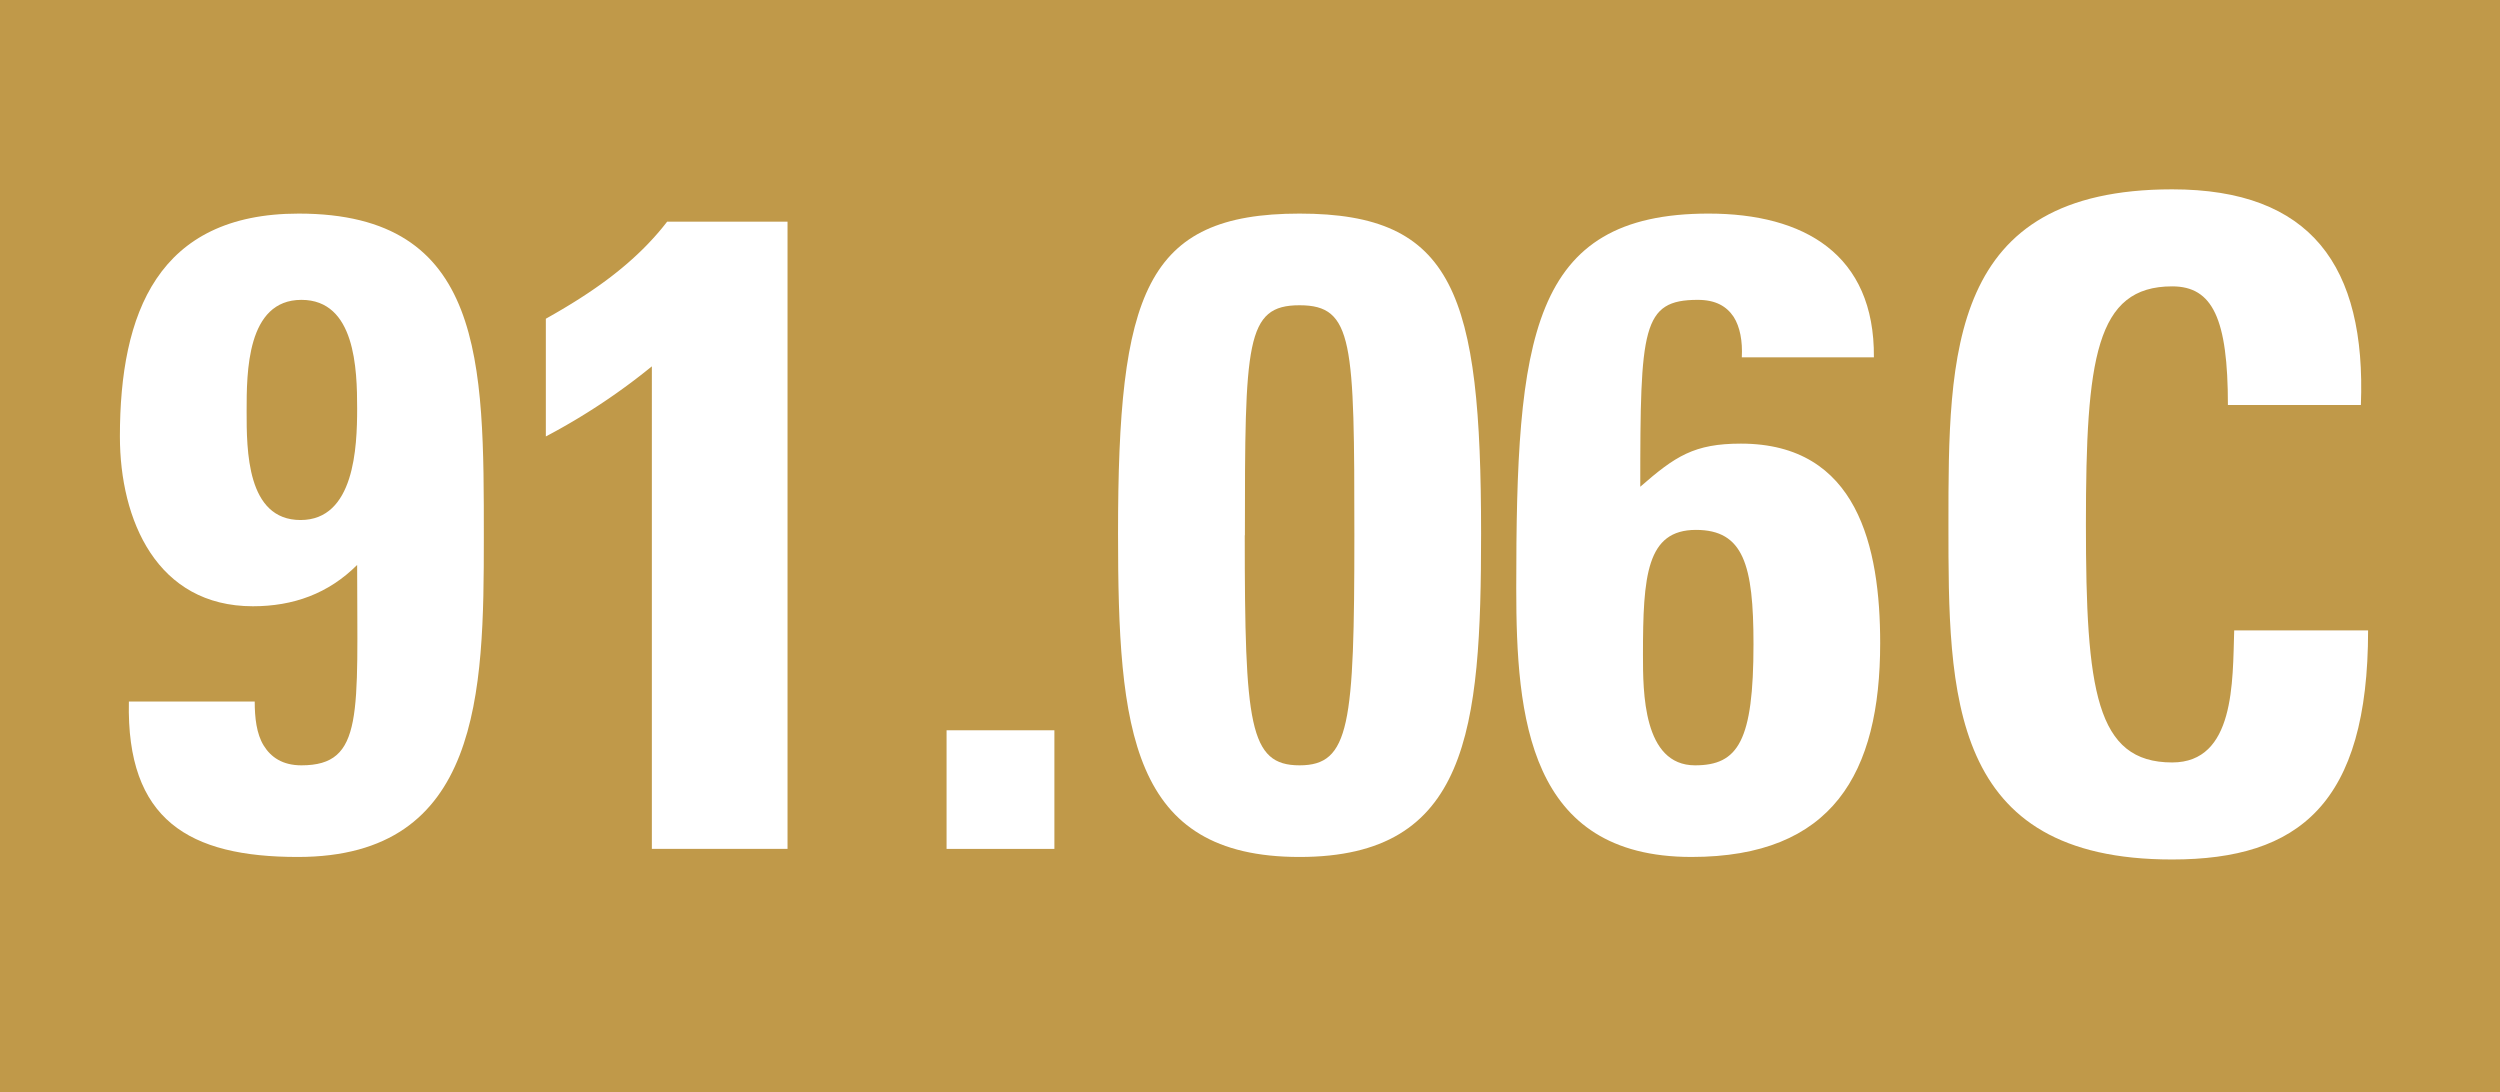 <svg id="Calque_1" data-name="Calque 1" xmlns="http://www.w3.org/2000/svg" viewBox="0 0 703.91 307.58"><defs><style>.cls-1{fill:#c09949;}.cls-2{fill:#fff;}</style></defs><rect class="cls-1" width="703.91" height="307.58"/><path class="cls-2" d="M508.7,1409.69c0,4.56.5,9.11,2.53,12.4s5.31,5.57,10.62,5.57c17.71,0,15.69-14.43,15.69-56.42-8.1,8.09-18,11.63-29.35,11.63-27.07,0-37.45-24.28-37.45-47.81,0-34.67,10.63-62.75,50.35-62.75,52.37,0,52.12,41.75,52.12,91.34,0,43.51-.76,89.81-52.37,89.81-30.61,0-48.32-10.37-47.57-43.77Zm12.9-51.1c15.18,0,15.94-20.5,15.94-31.38,0-11.13-.51-30.61-15.69-30.61-15.43,0-15.43,20.49-15.43,31.37S506.42,1358.59,521.6,1358.59Z" transform="translate(-436.98 -1212.17)"/><path class="cls-2" d="M590.67,1301.91c12.65-7.08,25-15.43,34.15-27.32h33.9v176.6h-38.2V1315.32a179.82,179.82,0,0,1-29.85,19.74Z" transform="translate(-436.98 -1212.17)"/><path class="cls-2" d="M733.86,1417.79v33.4H703.5v-33.4Z" transform="translate(-436.98 -1212.17)"/><path class="cls-2" d="M854,1362.38c0,55.41-3.54,91.08-51.11,91.08s-51.11-35.67-51.11-91.08c0-67.55,7.59-90.07,51.11-90.07S854,1294.83,854,1362.38Zm-66.54.51c0,53.38,1.26,64.77,15.43,64.77s15.43-11.39,15.43-64.77c0-54.4-.25-64.77-15.43-64.77S787.5,1308.49,787.5,1362.89Z" transform="translate(-436.98 -1212.17)"/><path class="cls-2" d="M927.41,1312.79c.25-4.55-.51-8.6-2.28-11.38-2-3-5.06-4.81-10.12-4.81-15.69,0-16.19,7.84-16.19,52.62,9.86-8.6,15.18-12.14,28.33-12.14,32.89,0,39.22,29.1,39.22,56.17,0,36.68-13.41,60.21-53.13,60.21-46,0-49.34-39.47-49.34-75.65,0-70.33,3.8-105.5,54.15-105.5,26.81,0,46.8,11.39,46.55,40.48Zm3.29,80.71c0-22.26-2.79-32.13-16.2-32.13-13.91,0-14.92,12.9-14.92,35.17,0,10.37,0,31.12,14.67,31.12C926.4,1427.66,930.7,1420.83,930.7,1393.5Z" transform="translate(-436.98 -1212.17)"/><path class="cls-2" d="M985.59,1359.85c0-48.32,0-94.37,63-94.37,39,0,54.65,21.5,53.13,60.72h-37.44c0-24.29-4.3-33.4-15.69-33.4-21.5,0-24.29,20.24-24.29,67s2.79,67.05,24.29,67.05c17.71,0,17-22.77,17.46-37.19h37.7c0,48.83-19.48,64.51-55.16,64.51C985.59,1454.22,985.59,1407.67,985.59,1359.85Z" transform="translate(-436.98 -1212.17)"/></svg>